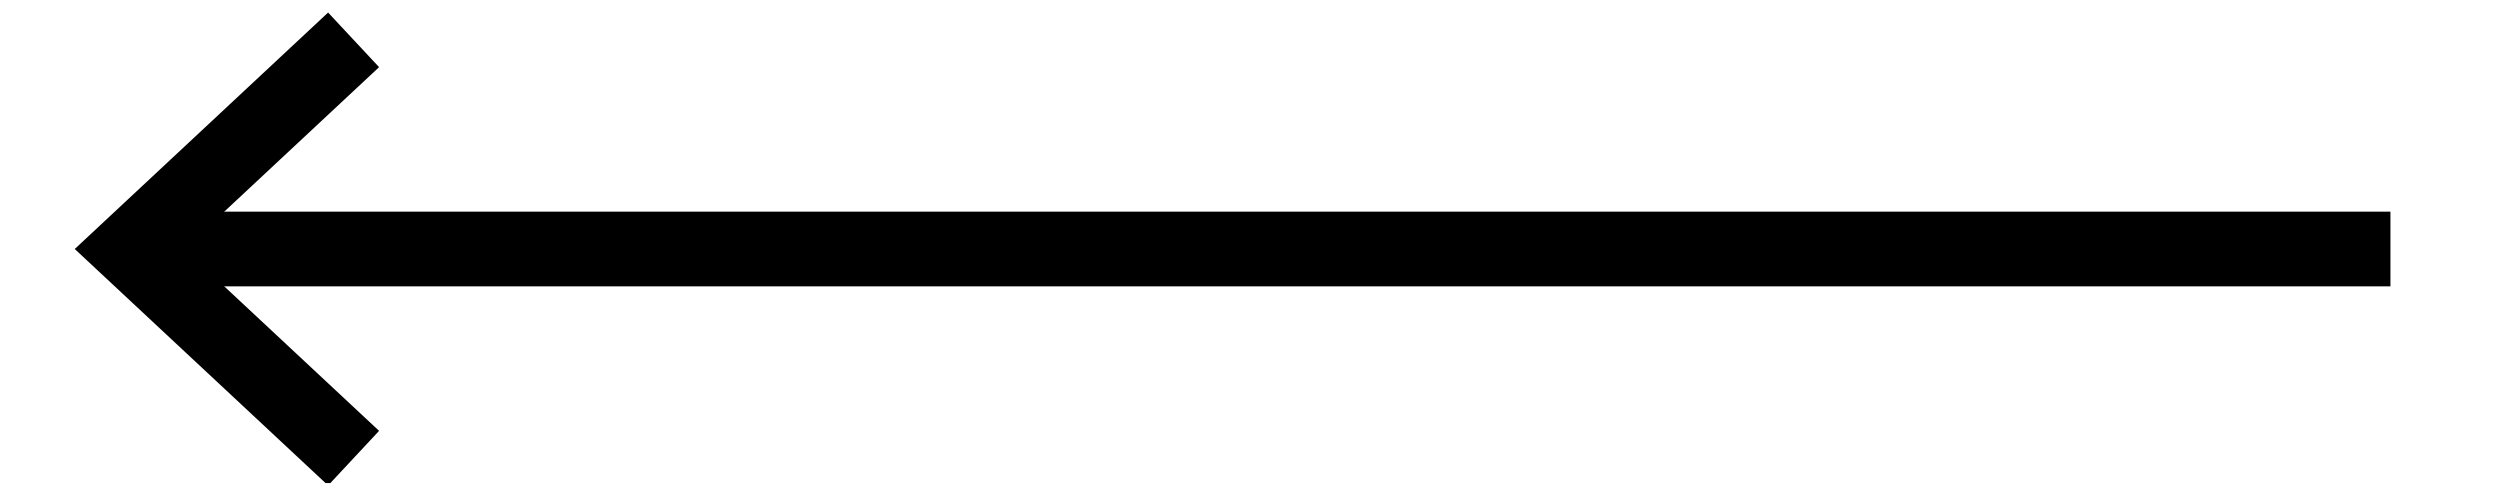 <?xml version="1.0" encoding="utf-8"?>
<!-- Generator: Adobe Illustrator 22.1.0, SVG Export Plug-In . SVG Version: 6.00 Build 0)  -->
<svg version="1.1" id="Layer_1" xmlns="http://www.w3.org/2000/svg" xmlns:xlink="http://www.w3.org/1999/xlink" x="0px" y="0px"
	 viewBox="0 0 50.2 10" style="enable-background:new 0 0 50.2 10;" xml:space="preserve">
<style type="text/css">
	.st0{clip-path:url(#SVGID_2_);fill:none;stroke:#000000;stroke-width:1.5;}
</style>
<g>
	<defs>
		<rect id="SVGID_1_" x="1.5" y="0.2" width="93" height="9.5"/>
	</defs>
	<clipPath id="SVGID_2_">
		<use xlink:href="#SVGID_1_"  style="overflow:visible;"/>
	</clipPath>
	<line class="st0" x1="2.6" y1="5" x2="48" y2="5"/>
	<polyline class="st0" points="7.1,9.2 2.6,5 7.1,0.8 	"/>
</g>
</svg>

